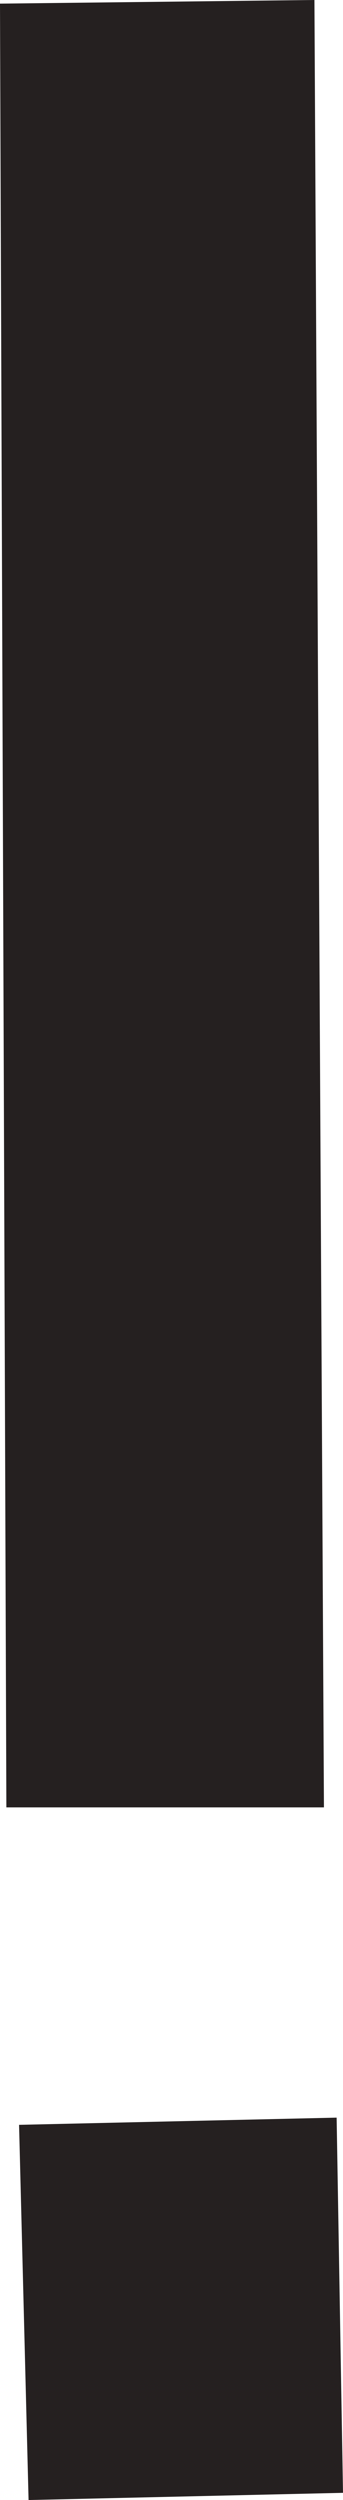 <?xml version="1.0" encoding="UTF-8"?> <svg xmlns="http://www.w3.org/2000/svg" width="7" height="51" viewBox="0 0 7 51" fill="none"><path d="M-4.76837e-07 0.074L0.13 36.87H6.611L6.417 0L-4.76837e-07 0.074ZM0.389 43.346L0.583 51L7 50.853L6.87 43.199L0.389 43.346Z" fill="#252020"></path></svg> 